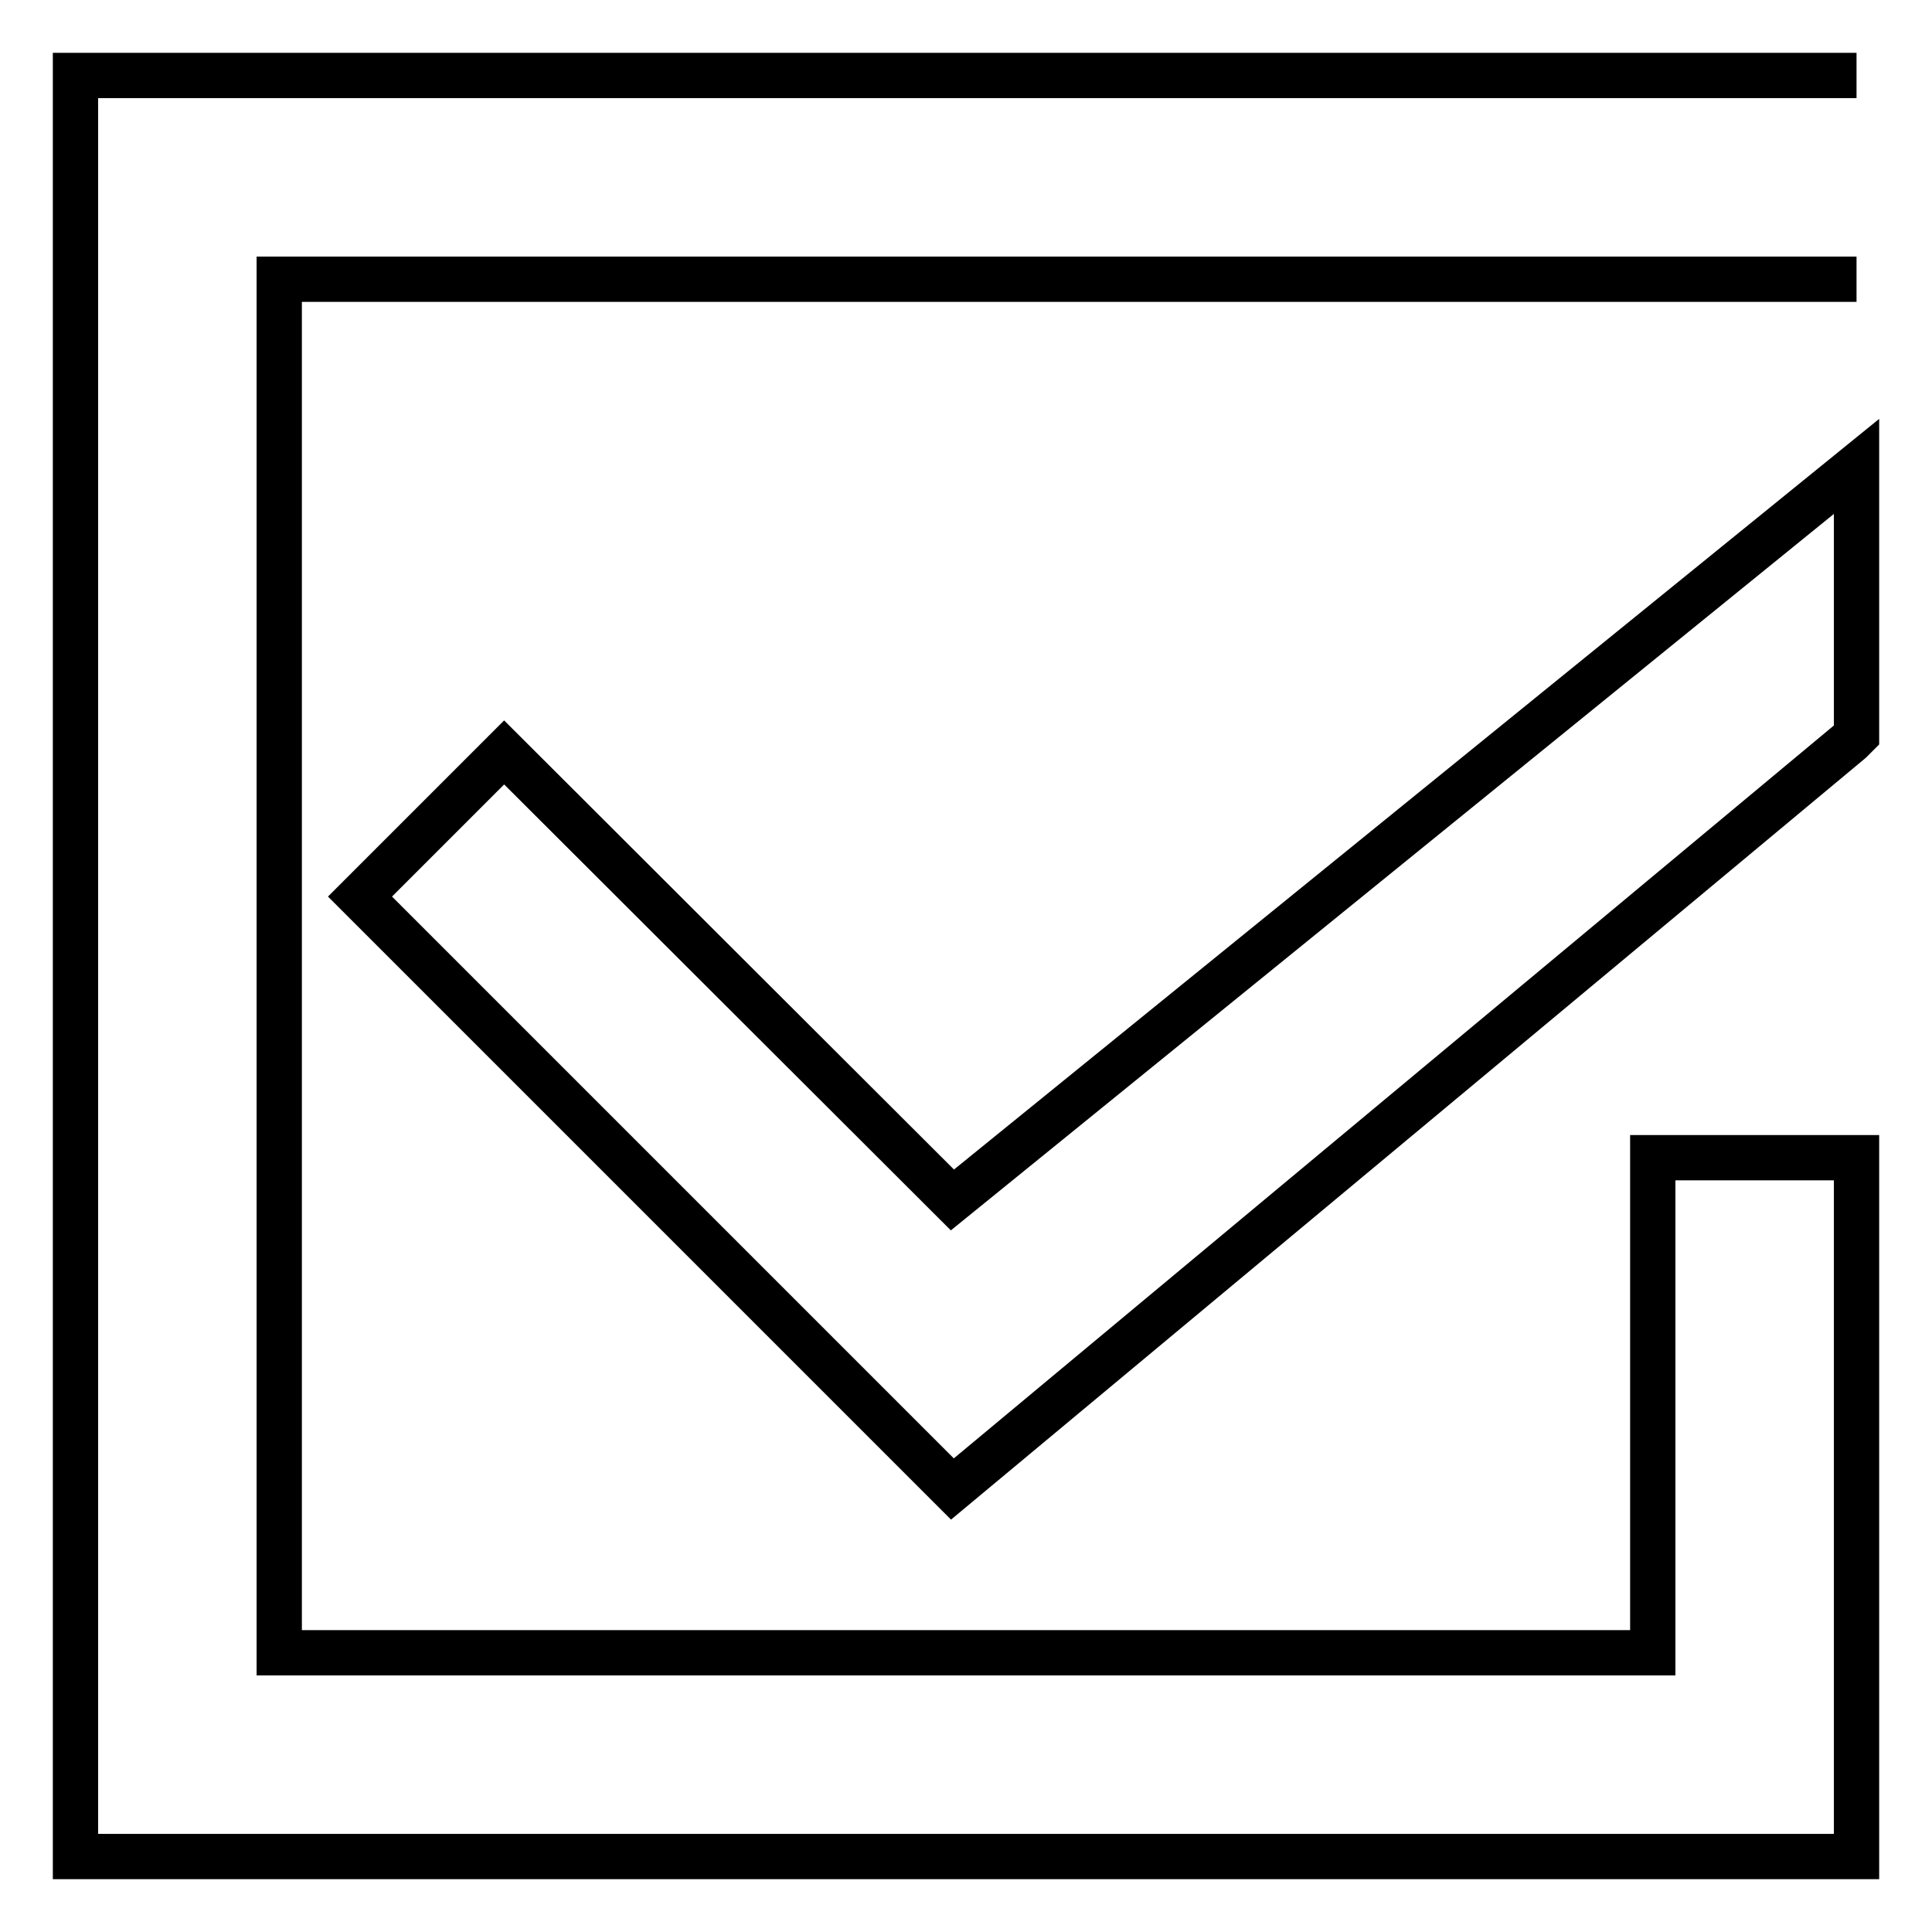 <?xml version="1.0" encoding="utf-8"?>
<!-- Svg Vector Icons : http://www.onlinewebfonts.com/icon -->
<!DOCTYPE svg PUBLIC "-//W3C//DTD SVG 1.1//EN" "http://www.w3.org/Graphics/SVG/1.1/DTD/svg11.dtd">
<svg version="1.1" xmlns="http://www.w3.org/2000/svg" xmlns:xlink="http://www.w3.org/1999/xlink" x="0px" y="0px" viewBox="0 0 256 256" enable-background="new 0 0 256 256" xml:space="preserve">
<g><g><path stroke-width="6" fill-opacity="0" stroke="#000000"  d="M66.8,99.7l-19.1,19.1l78.5,78.5l119-99.1l0.8-0.8V61.8L126.2,159L66.8,99.7z"/><path stroke-width="6" fill-opacity="0" stroke="#000000"  d="M246,10H10v236h236v-92.6h-27V219H37V37h209"/></g></g>
</svg>